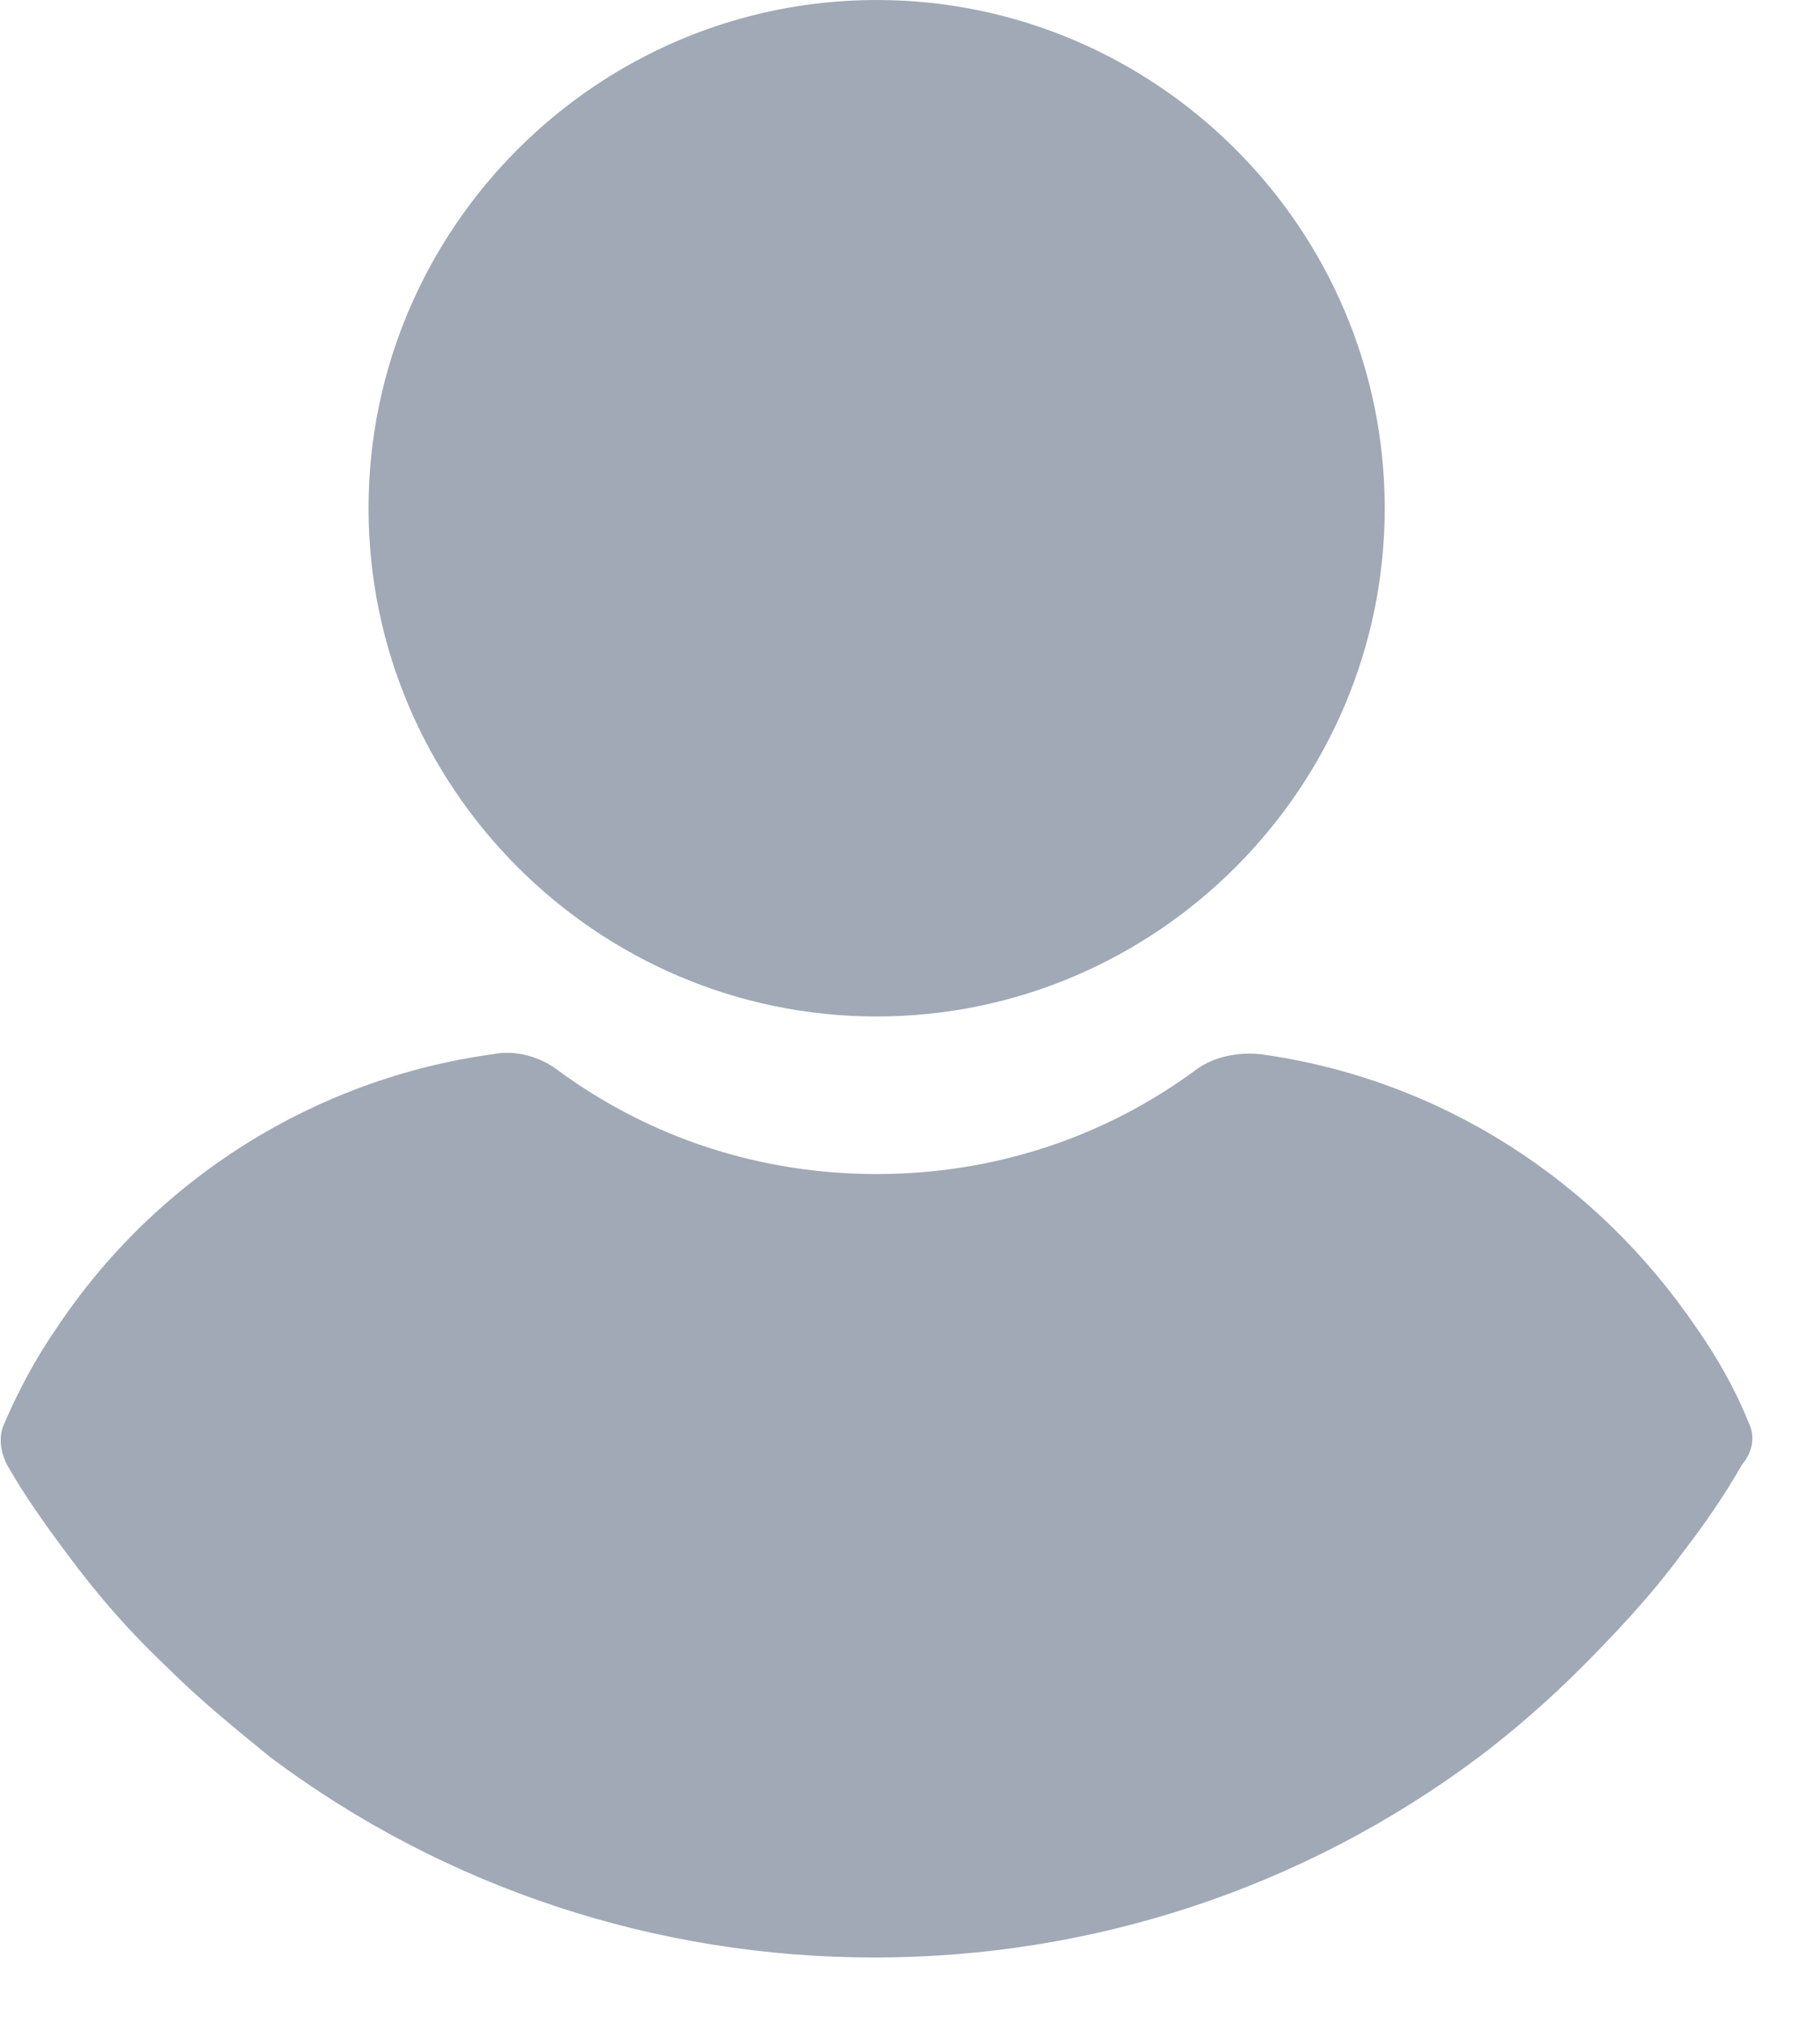 <?xml version="1.0" encoding="UTF-8"?>
<svg width="18px" height="20px" viewBox="0 0 18 20" version="1.1" xmlns="http://www.w3.org/2000/svg" xmlns:xlink="http://www.w3.org/1999/xlink">
    <title>user copy</title>
    <g id="Page-1" stroke="none" stroke-width="1" fill="none" fill-rule="evenodd">
        <g id="Detay-Aciklama" transform="translate(-395, -614)" fill="#A0A9B5" fill-rule="nonzero">
            <g id="Group-16" transform="translate(367, 460)">
                <g id="user-copy" transform="translate(28, 154)">
                    <path d="M8.67,10.05 C11.435,10.05 13.695,7.79 13.695,5.025 C13.695,2.26 11.435,0 8.67,0 C5.905,0 3.645,2.26 3.645,5.025 C3.645,7.79 5.905,10.05 8.67,10.05 Z" id="Path"></path>
                    <path d="M17.294,14.065 C17.162,13.736 16.987,13.429 16.789,13.144 C15.78,11.652 14.222,10.664 12.466,10.423 C12.247,10.401 12.006,10.445 11.83,10.576 C10.908,11.257 9.811,11.608 8.67,11.608 C7.529,11.608 6.432,11.257 5.51,10.576 C5.335,10.445 5.093,10.379 4.874,10.423 C3.119,10.664 1.539,11.652 0.551,13.144 C0.354,13.429 0.178,13.758 0.047,14.065 C-0.019,14.197 0.003,14.351 0.069,14.482 C0.244,14.79 0.464,15.097 0.661,15.36 C0.968,15.777 1.297,16.15 1.67,16.501 C1.978,16.808 2.329,17.093 2.68,17.379 C4.413,18.673 6.498,19.354 8.648,19.354 C10.799,19.354 12.883,18.673 14.617,17.379 C14.968,17.115 15.319,16.808 15.626,16.501 C15.977,16.15 16.328,15.777 16.635,15.36 C16.855,15.075 17.052,14.79 17.228,14.482 C17.338,14.351 17.36,14.197 17.294,14.065 Z" id="Path"></path>
                </g>
            </g>
        </g>
    </g>
</svg>